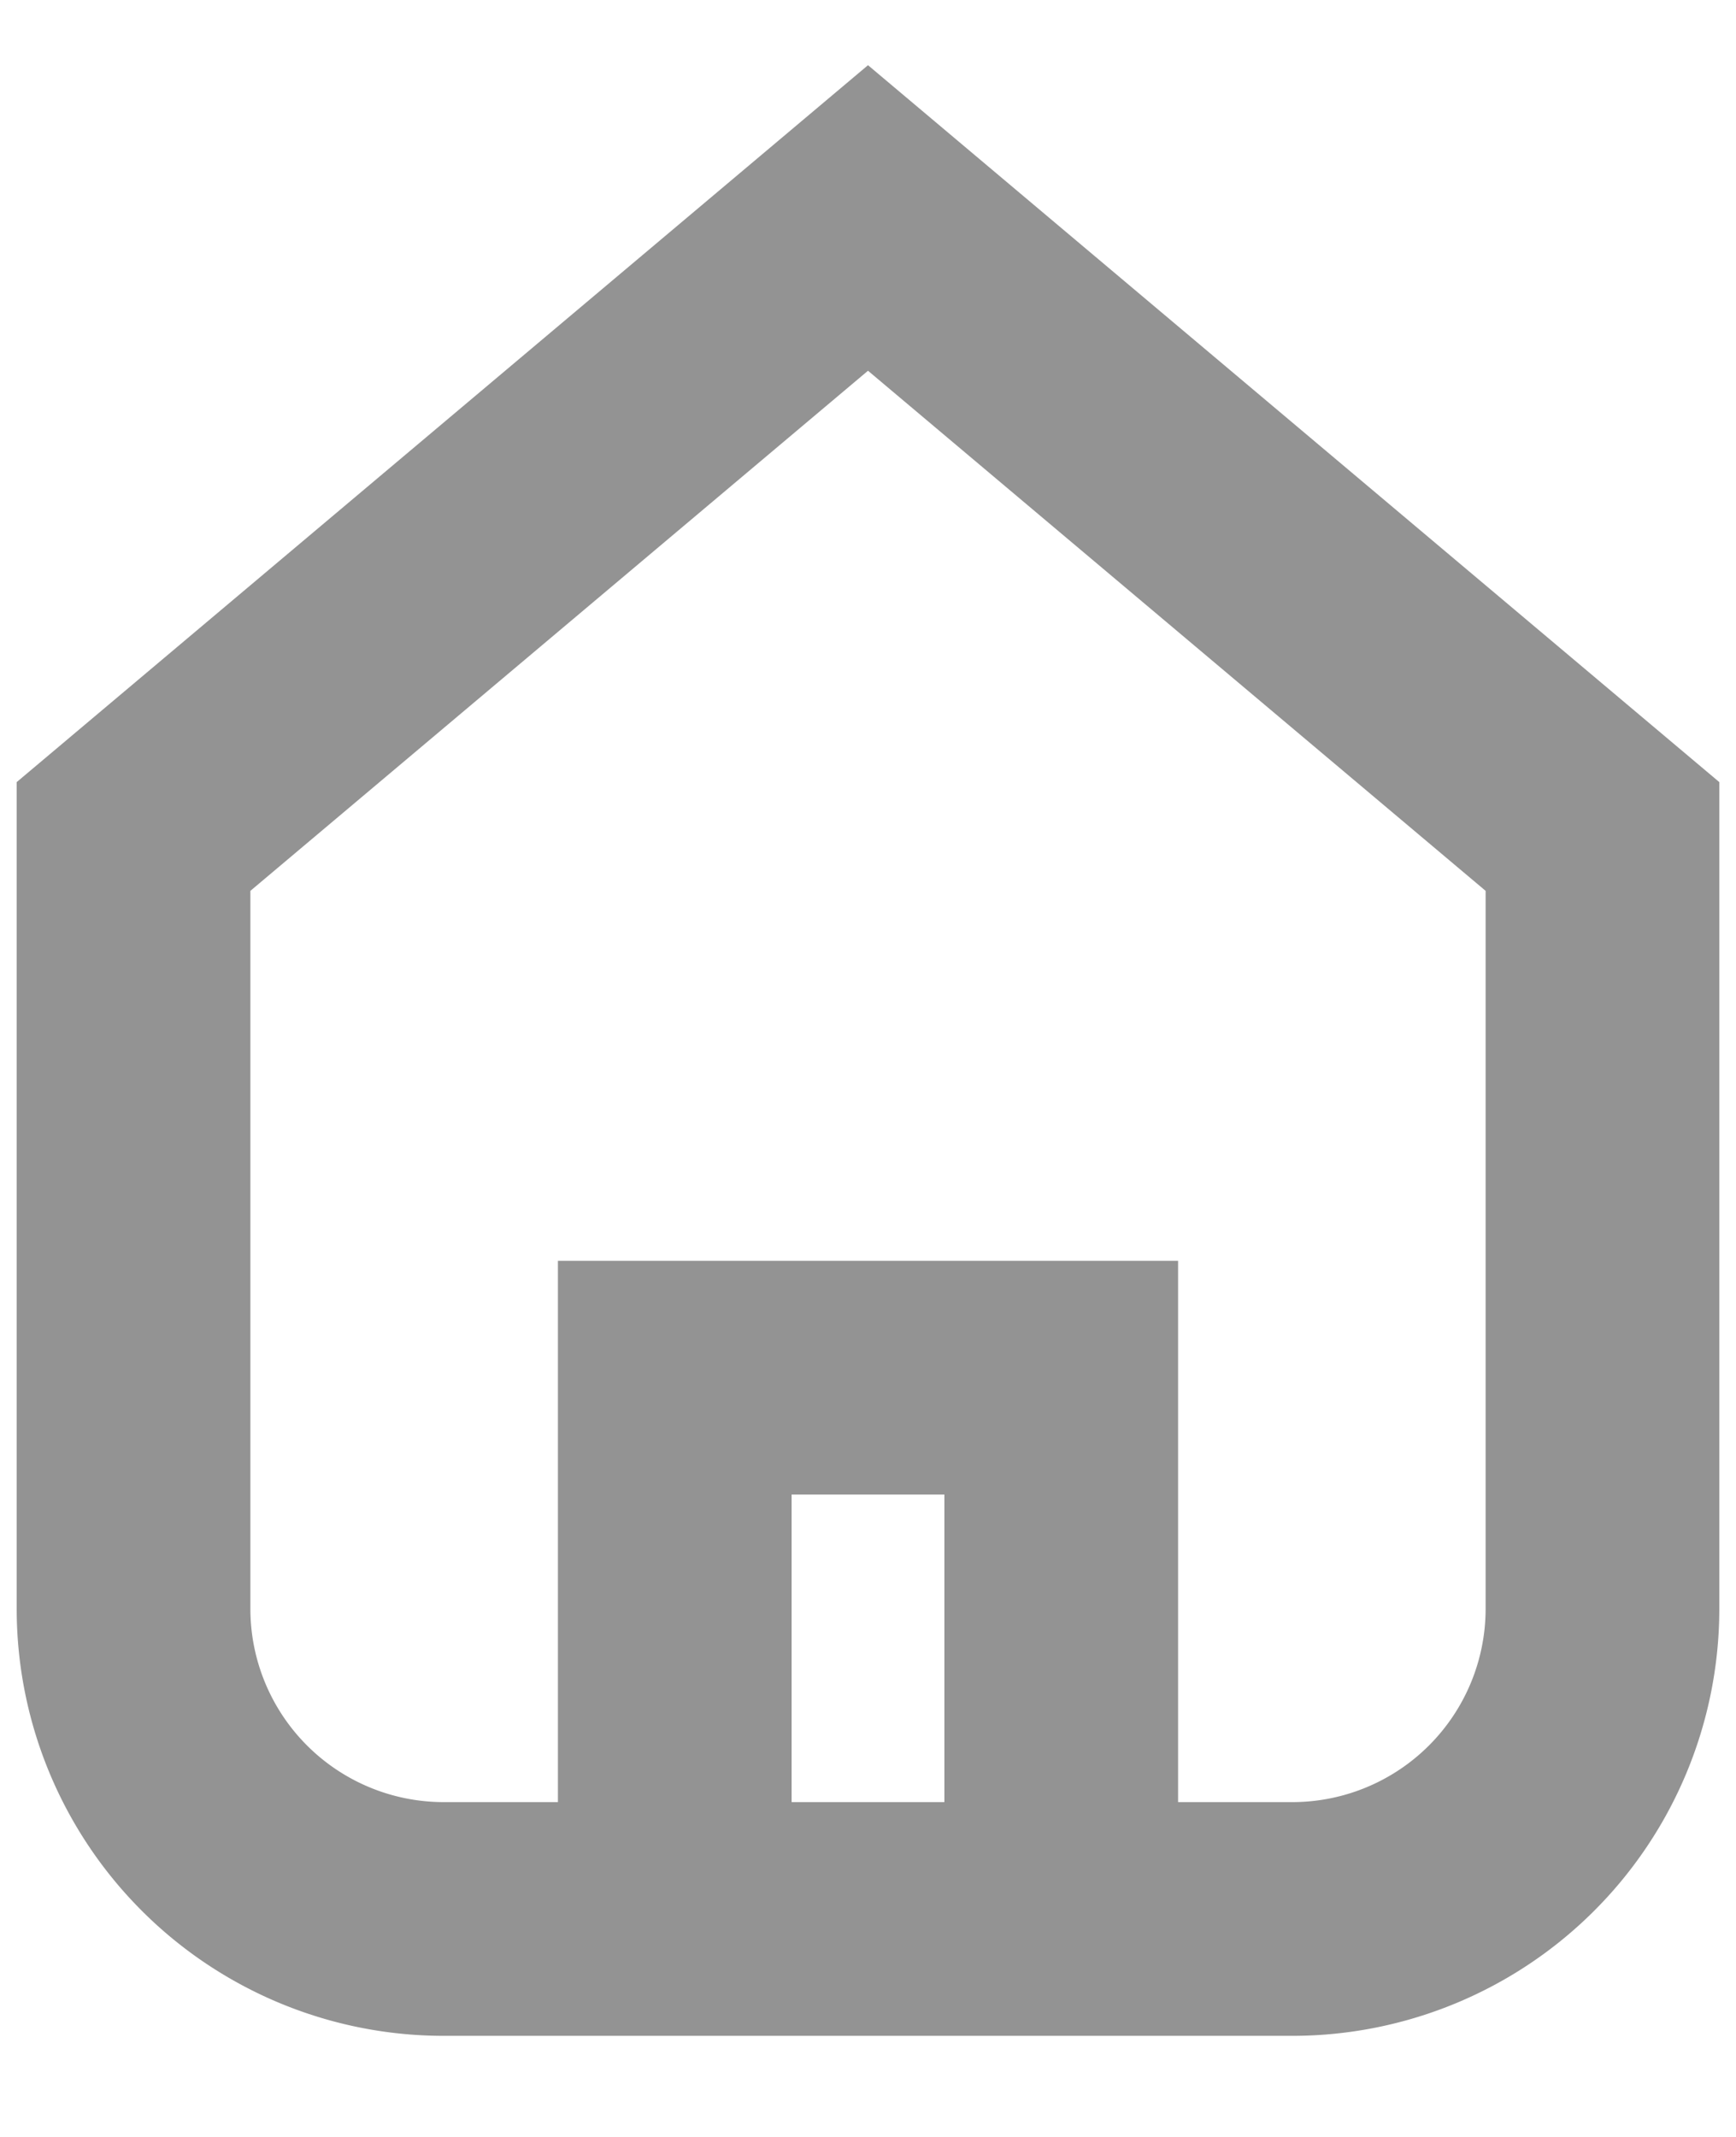 <svg xmlns="http://www.w3.org/2000/svg" width="13" height="16" fill="none" viewBox="0 0 13 16">
  <path stroke="#939393" stroke-miterlimit="10" stroke-width="1.75" d="M9.684 14.368H3.316A2.323 2.323 0 0 1 1 12.053v-5.79l5.5-4.631L12 6.263v5.79a2.323 2.323 0 0 1-2.316 2.315Z"/>
  <path stroke="#939393" stroke-miterlimit="10" stroke-width="1.75" d="M5.053 14.368v-4.053h2.894v4.053"/>
</svg>
